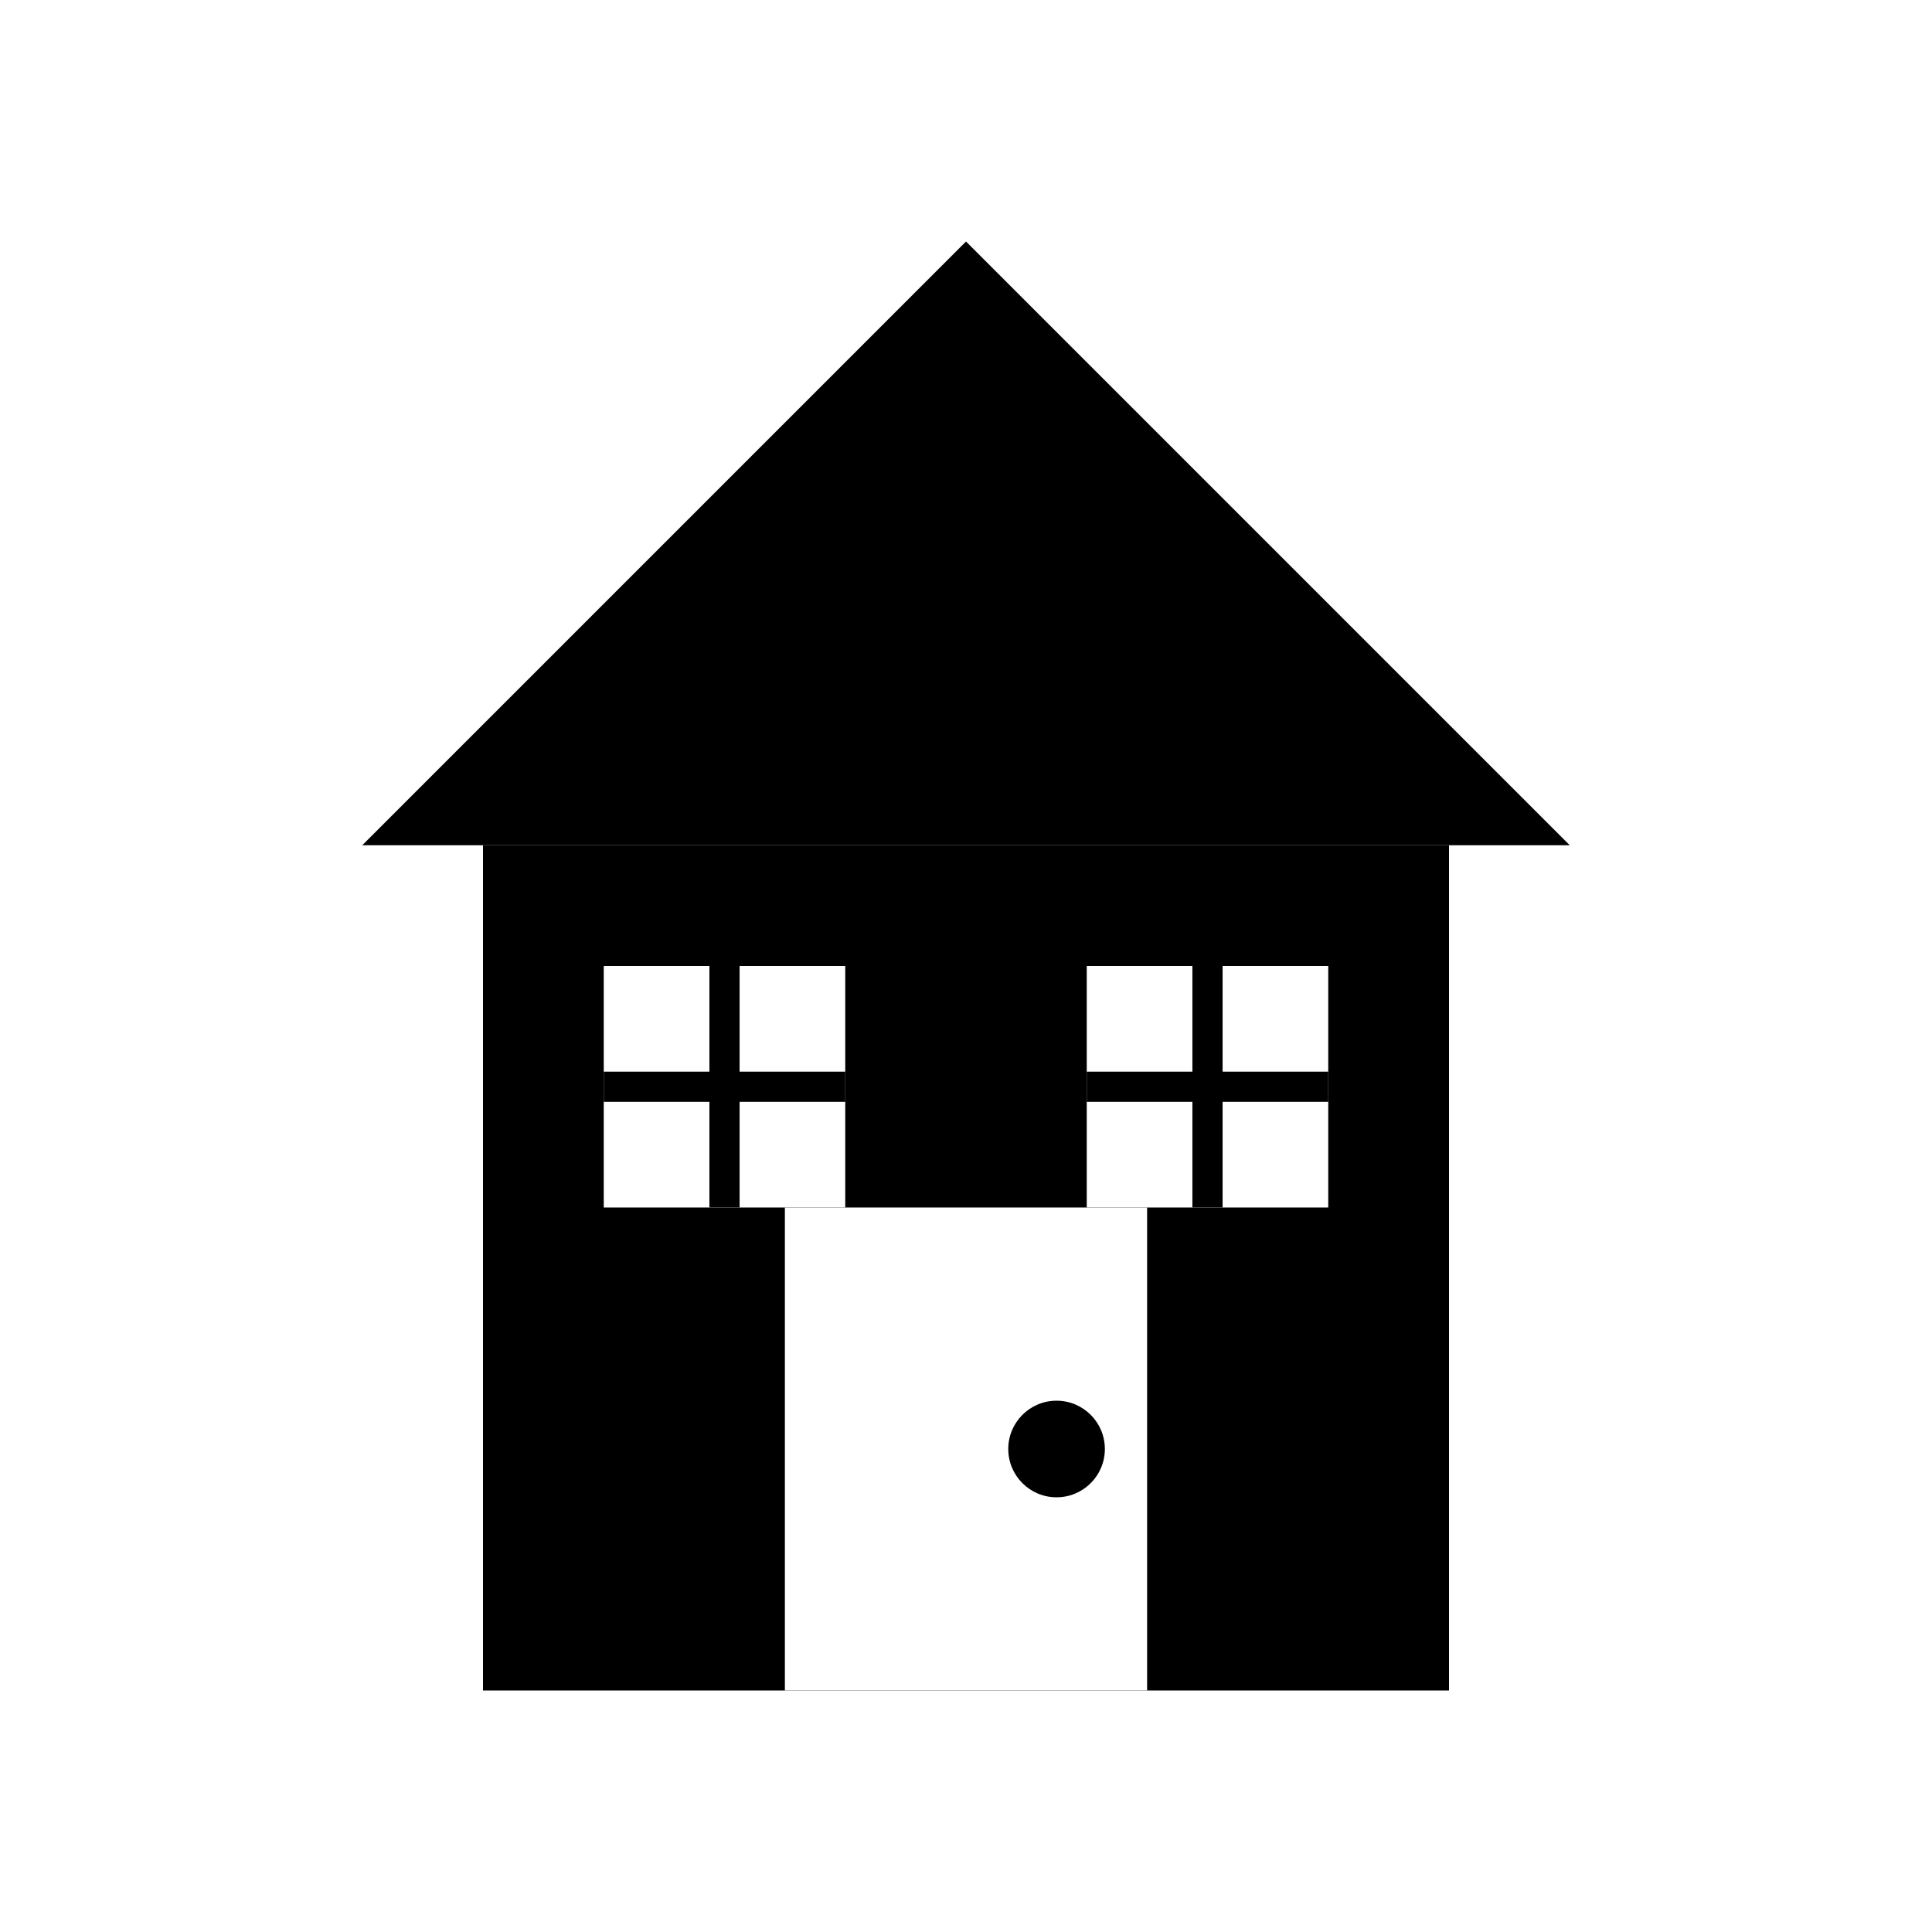 <svg xmlns="http://www.w3.org/2000/svg" viewBox="0 0 32 32" width="32" height="32">
  <!-- White background -->
  <rect width="32" height="32" fill="white"/>
  
  <!-- Black house icon -->
  <!-- Roof triangle -->
  <path d="M16 4L6 14h20L16 4z" fill="black"/>
  
  <!-- House body -->
  <rect x="8" y="14" width="16" height="14" fill="black"/>
  
  <!-- Door -->
  <rect x="13" y="20" width="6" height="8" fill="white"/>
  
  <!-- Door handle -->
  <circle cx="17.5" cy="24" r="0.8" fill="black"/>
  
  <!-- Windows -->
  <rect x="10" y="16" width="4" height="4" fill="white"/>
  <rect x="18" y="16" width="4" height="4" fill="white"/>
  
  <!-- Window crosses -->
  <line x1="12" y1="16" x2="12" y2="20" stroke="black" stroke-width="0.5"/>
  <line x1="10" y1="18" x2="14" y2="18" stroke="black" stroke-width="0.5"/>
  <line x1="20" y1="16" x2="20" y2="20" stroke="black" stroke-width="0.5"/>
  <line x1="18" y1="18" x2="22" y2="18" stroke="black" stroke-width="0.5"/>
</svg>